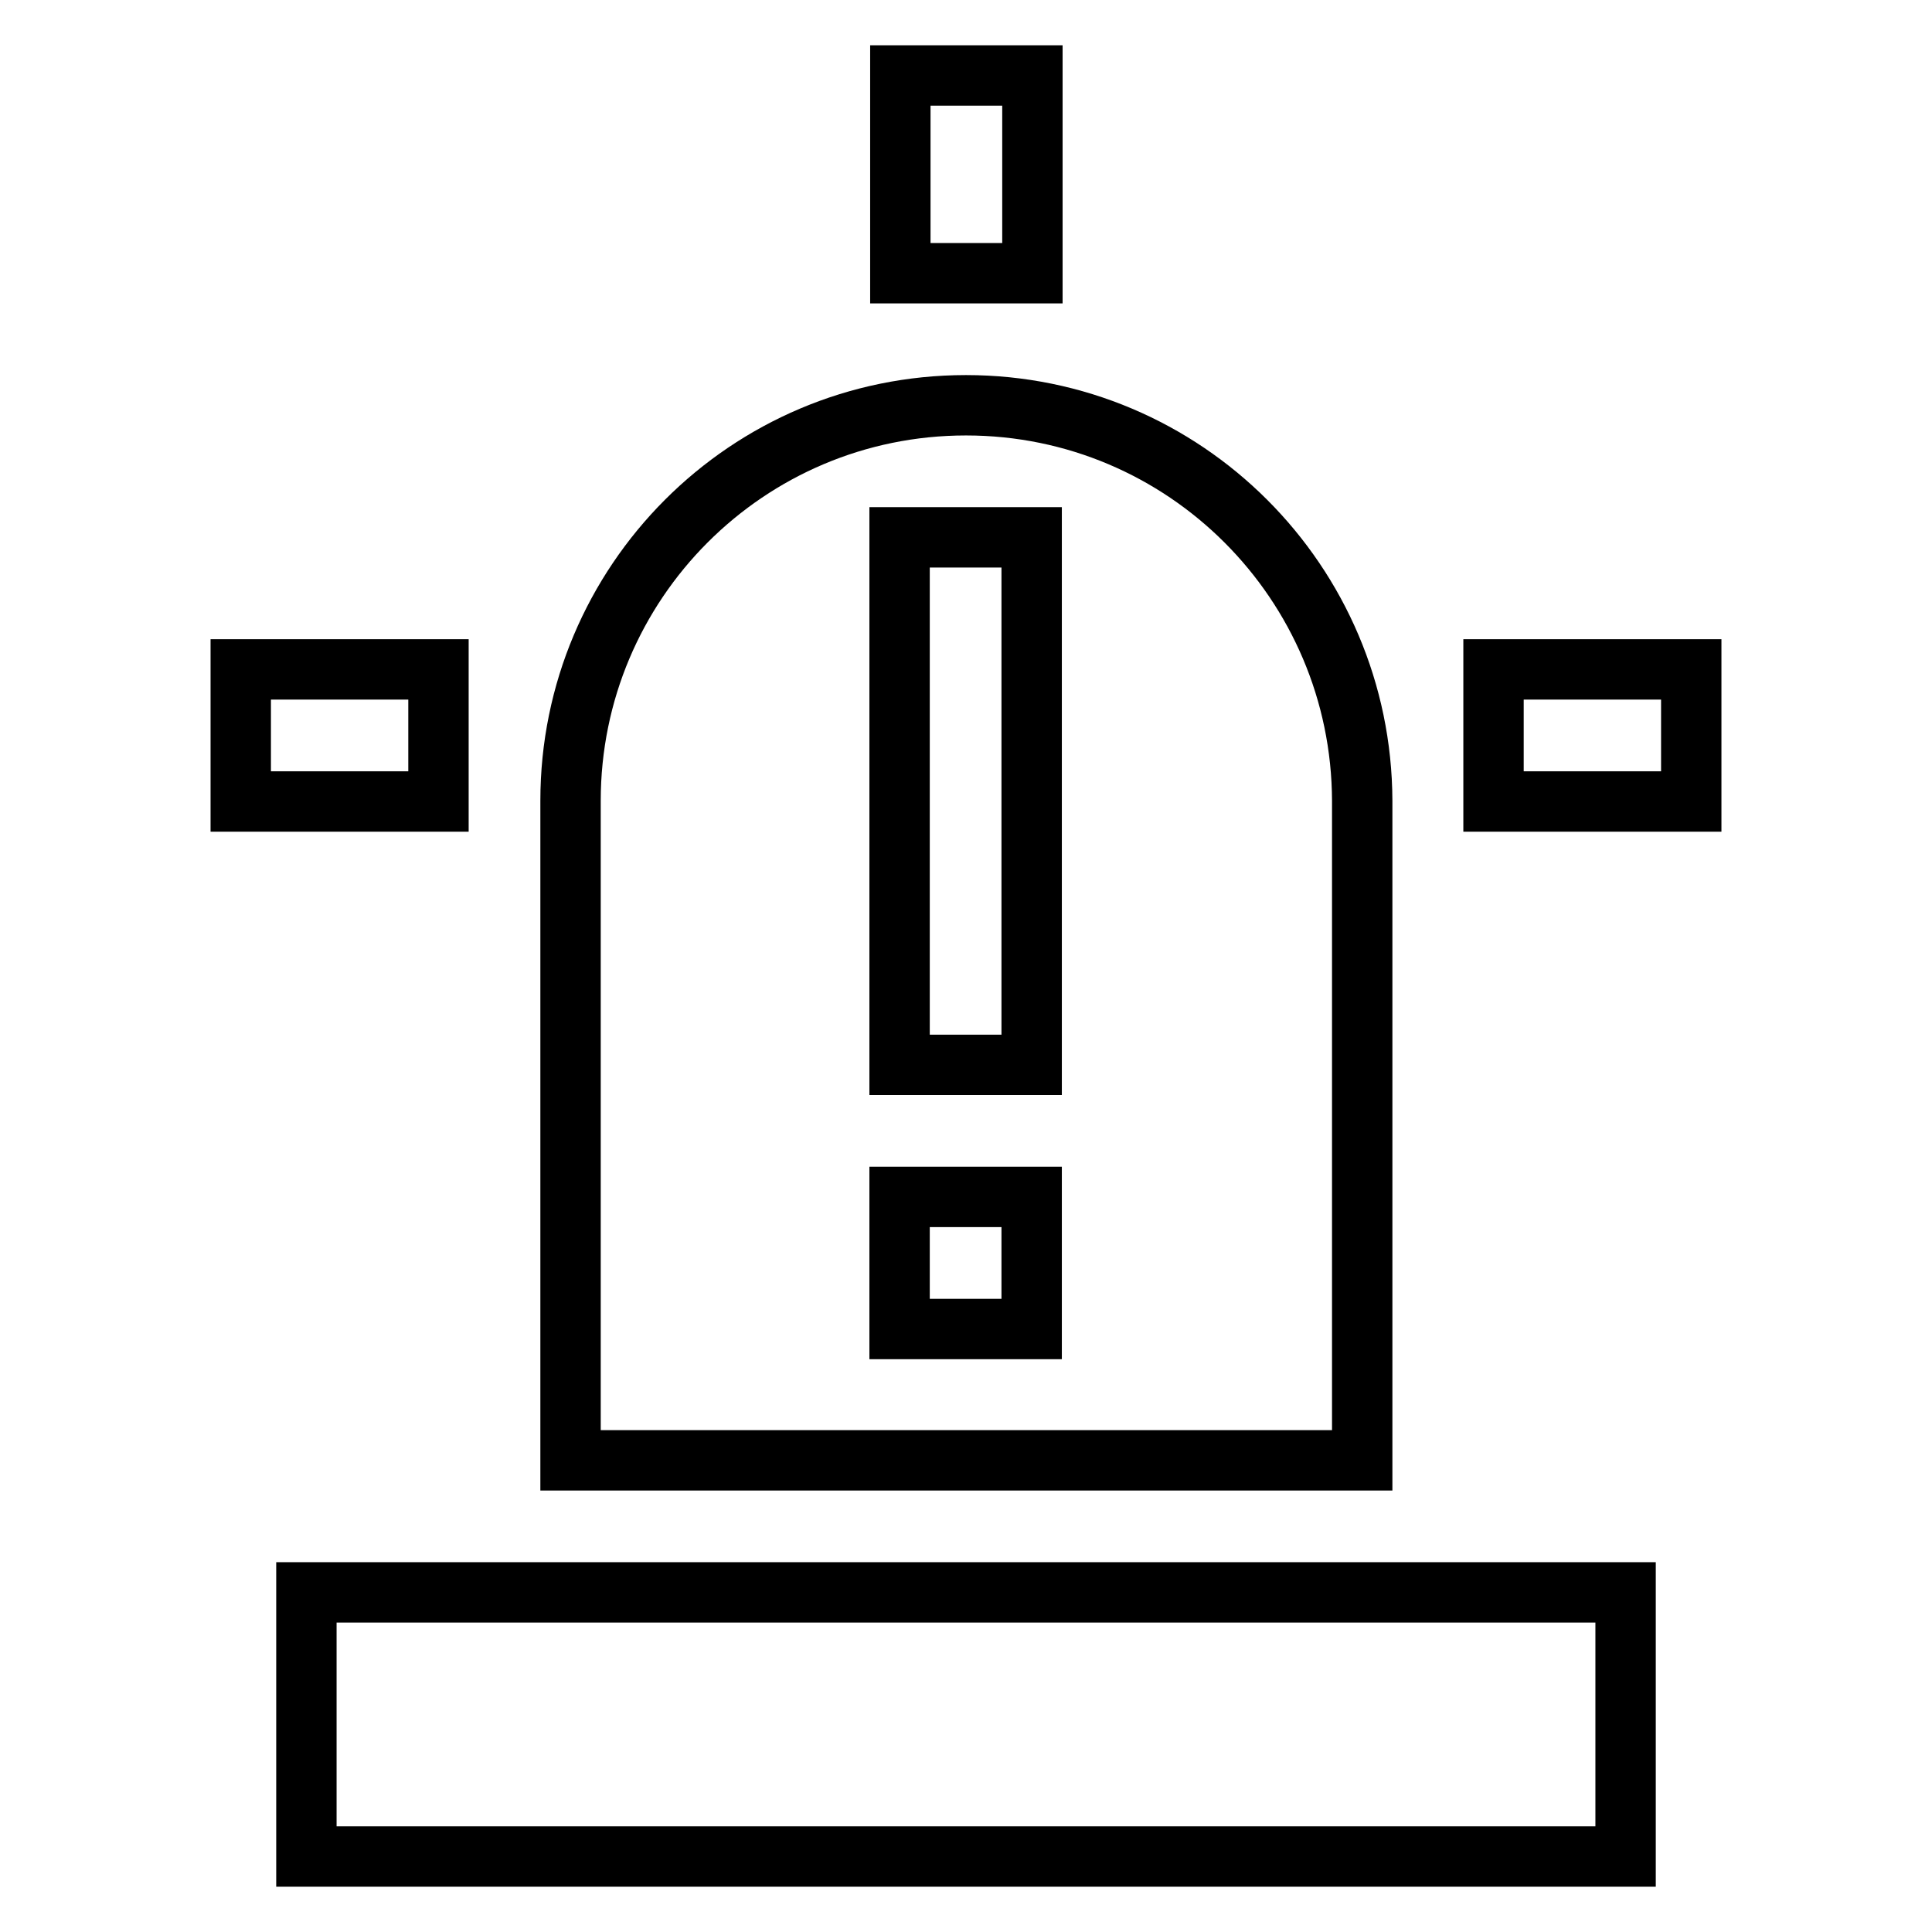 <?xml version="1.0" encoding="utf-8"?>
<!-- Svg Vector Icons : http://www.onlinewebfonts.com/icon -->
<!DOCTYPE svg PUBLIC "-//W3C//DTD SVG 1.1//EN" "http://www.w3.org/Graphics/SVG/1.1/DTD/svg11.dtd">
<svg version="1.1" xmlns="http://www.w3.org/2000/svg" xmlns:xlink="http://www.w3.org/1999/xlink" x="0px" y="0px" viewBox="0 0 256 256" enable-background="new 0 0 256 256" xml:space="preserve">
<g> <path stroke-width="8" fill-opacity="0" stroke="#000000"  d="M40.6,211h174.8v35H40.6V211z M119.3,10h17.5v26.2h-17.5V10z M31.9,88.7h26.2v17.5H31.9V88.7z M197.9,88.7 h26.2v17.5h-26.2V88.7z M128,53.7c-29,0-52.4,23.5-52.4,52.4v87.4h104.9v-87.4C180.4,77.2,157,53.7,128,53.7z M136.7,176.1h-17.5 v-17.5h17.5V176.1z M136.7,141.1h-17.5V71.2h17.5V141.1z"/></g>
</svg>